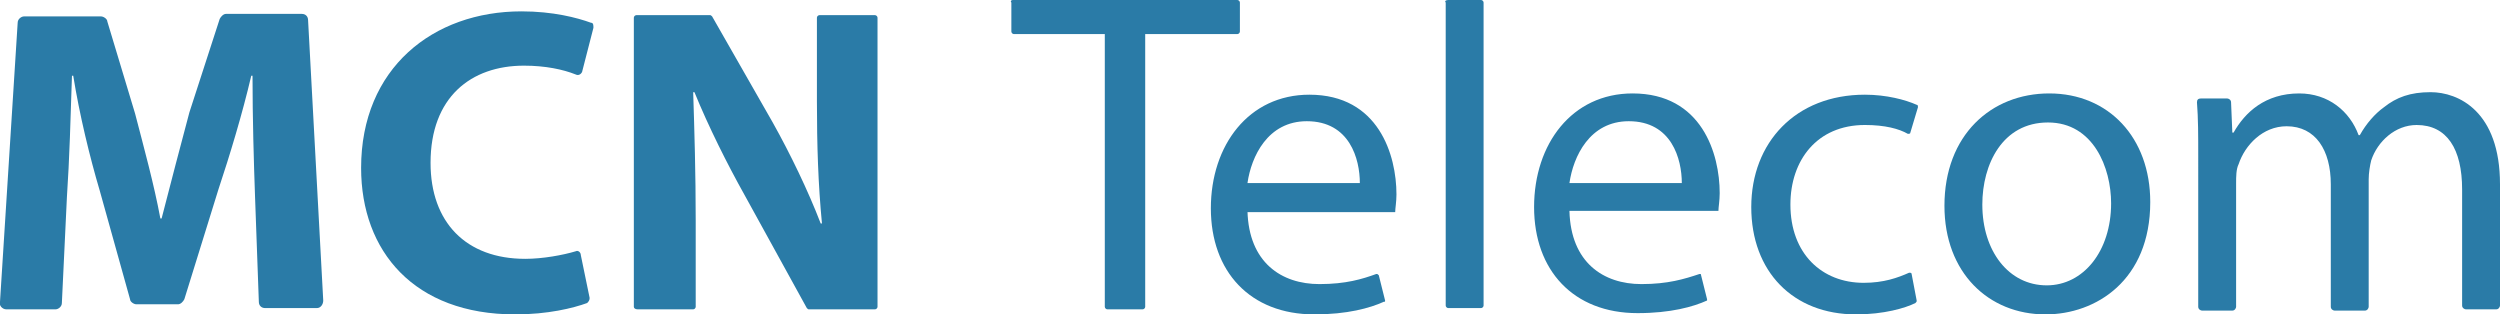 <?xml version="1.0" encoding="utf-8"?>
<!-- Generator: Adobe Illustrator 21.1.0, SVG Export Plug-In . SVG Version: 6.00 Build 0)  -->
<svg version="1.1" id="Слой_1" xmlns="http://www.w3.org/2000/svg" xmlns:xlink="http://www.w3.org/1999/xlink" x="0px" y="0px"
	 width="198px" height="24.9px" viewBox="0 0 198 24.9" style="enable-background:new 0 0 198 24.9;" xml:space="preserve">
<style type="text/css">
	.st0{fill:#2A7BA7;}
</style>
<g id="XMLID_17_">
	<path id="XMLID_146_" class="st0" d="M20.2,15.6C20.1,12.8,20,9.4,20,6h-0.1c-0.7,3-1.7,6.3-2.6,9l-2.7,8.7
		c-0.1,0.2-0.3,0.4-0.5,0.4h-3.3c-0.2,0-0.5-0.2-0.5-0.4l-2.4-8.6c-0.8-2.7-1.6-6-2.1-9.1H5.7c-0.1,3.1-0.2,6.7-0.4,9.6L4.9,24
		c0,0.3-0.3,0.5-0.5,0.5H0.5c-0.3,0-0.6-0.3-0.5-0.6L1.4,1.8c0-0.3,0.3-0.5,0.5-0.5h6.1c0.2,0,0.5,0.2,0.5,0.4L10.7,9
		c0.7,2.7,1.5,5.6,2,8.3h0.1c0.7-2.7,1.5-5.8,2.2-8.4l2.4-7.4c0.1-0.2,0.3-0.4,0.5-0.4h6c0.3,0,0.5,0.2,0.5,0.5l1.2,22.2
		c0,0.3-0.2,0.6-0.5,0.6H21c-0.3,0-0.5-0.2-0.5-0.5L20.2,15.6z"/>
	<path id="XMLID_144_" class="st0" d="M46.7,23.6c0,0.2-0.1,0.3-0.2,0.4c-1.1,0.4-3.1,0.9-5.7,0.9c-8,0-12.2-5-12.2-11.6
		c0-7.9,5.7-12.4,12.7-12.4c2.5,0,4.4,0.5,5.5,0.9C47,1.8,47,2,47,2.2l-0.9,3.5C46,5.9,45.8,6,45.6,5.9c-1-0.4-2.4-0.7-4.1-0.7
		c-4.2,0-7.4,2.5-7.4,7.7c0,4.7,2.8,7.6,7.5,7.6c1.4,0,3-0.3,4-0.6c0.2-0.1,0.4,0.1,0.4,0.3L46.7,23.6z"/>
	<path id="XMLID_142_" class="st0" d="M50.2,24.3V1.4c0-0.1,0.1-0.2,0.2-0.2h5.8c0.1,0,0.1,0,0.2,0.1l4.8,8.4c1.4,2.5,2.8,5.4,3.8,8
		h0.1c-0.3-3.1-0.4-6.2-0.4-9.7V1.4c0-0.1,0.1-0.2,0.2-0.2h4.4c0.1,0,0.2,0.1,0.2,0.2v22.9c0,0.1-0.1,0.2-0.2,0.2h-5.2
		c-0.1,0-0.1,0-0.2-0.1L59,15.5c-1.4-2.5-2.9-5.5-4-8.2l-0.1,0c0.1,3.1,0.2,6.4,0.2,10.2v6.8c0,0.1-0.1,0.2-0.2,0.2h-4.4
		C50.3,24.5,50.2,24.4,50.2,24.3z"/>
	<path id="XMLID_139_" class="st0" d="M98.8,16.7c0.1,4.1,2.7,5.8,5.7,5.8c2.1,0,3.4-0.4,4.5-0.8c0.1,0,0.1,0,0.2,0.1l0.5,2
		c0,0.1,0,0.1-0.1,0.1c-1.1,0.5-2.9,1-5.5,1c-5.1,0-8.2-3.4-8.2-8.4c0-5,3-9,7.8-9c5.5,0,6.9,4.8,6.9,7.9c0,0.6-0.1,1.1-0.1,1.4
		H98.8z M107.7,14.5c0-1.9-0.8-4.9-4.2-4.9c-3.1,0-4.4,2.8-4.7,4.9H107.7z"/>
	<path id="XMLID_137_" class="st0" d="M114.7,0h2.6c0.1,0,0.2,0.1,0.2,0.2v24c0,0.1-0.1,0.2-0.2,0.2h-2.6c-0.1,0-0.2-0.1-0.2-0.2
		v-24C114.4,0.1,114.5,0,114.7,0z"/>
	<path id="XMLID_134_" class="st0" d="M124.3,16.7c0.1,4.1,2.7,5.8,5.7,5.8c2.1,0,3.4-0.4,4.6-0.8c0,0,0.1,0,0.1,0l0.5,2
		c0,0,0,0.1,0,0.1c-1.1,0.5-2.9,1-5.5,1c-5.1,0-8.2-3.4-8.2-8.4c0-5,3-9,7.8-9c5.5,0,6.9,4.8,6.9,7.9c0,0.6-0.1,1.1-0.1,1.4H124.3z
		 M133.2,14.5c0-1.9-0.8-4.9-4.2-4.9c-3.1,0-4.4,2.8-4.7,4.9H133.2z"/>
	<path id="XMLID_26_" class="st0" d="M151.8,23.8c0,0.1,0,0.1-0.1,0.2c-0.8,0.4-2.5,0.9-4.7,0.9c-5,0-8.3-3.4-8.3-8.5
		c0-5.1,3.5-8.9,9-8.9c1.7,0,3.2,0.4,4.1,0.8c0.1,0,0.1,0.1,0.1,0.2l-0.6,2c0,0.1-0.1,0.1-0.2,0.1c-0.7-0.4-1.8-0.7-3.4-0.7
		c-3.8,0-5.9,2.8-5.9,6.3c0,3.9,2.5,6.2,5.8,6.2c1.6,0,2.7-0.4,3.6-0.8c0.1,0,0.2,0,0.2,0.1L151.8,23.8z"/>
	<path id="XMLID_23_" class="st0" d="M170.3,16c0,6.2-4.3,8.9-8.3,8.9c-4.5,0-8-3.3-8-8.6c0-5.6,3.7-8.9,8.3-8.9
		C167,7.4,170.3,10.9,170.3,16z M157,16.2c0,3.7,2.1,6.4,5.1,6.4c2.9,0,5.1-2.7,5.1-6.5c0-2.8-1.4-6.4-5-6.4
		C158.6,9.7,157,13,157,16.2z"/>
	<path id="XMLID_21_" class="st0" d="M174.1,12.3c0-1.6,0-2.9-0.1-4.2c0-0.2,0.1-0.3,0.3-0.3h2.1c0.1,0,0.3,0.1,0.3,0.3l0.1,2.4h0.1
		c0.9-1.6,2.5-3.1,5.2-3.1c2.3,0,4,1.4,4.7,3.3h0.1c0.5-0.9,1.2-1.7,1.9-2.2c1-0.8,2.1-1.2,3.7-1.2c2.2,0,5.5,1.5,5.5,7.3v9.6
		c0,0.1-0.1,0.3-0.3,0.3h-2.4c-0.1,0-0.3-0.1-0.3-0.3v-9.2c0-3.2-1.2-5.1-3.6-5.1c-1.7,0-3.1,1.3-3.6,2.8c-0.1,0.4-0.2,1-0.2,1.5
		v10.1c0,0.1-0.1,0.3-0.3,0.3h-2.4c-0.1,0-0.3-0.1-0.3-0.3v-9.7c0-2.7-1.2-4.6-3.5-4.6c-1.9,0-3.3,1.5-3.8,3c-0.2,0.4-0.2,1-0.2,1.5
		v9.8c0,0.1-0.1,0.3-0.3,0.3h-2.4c-0.1,0-0.3-0.1-0.3-0.3V12.3z"/>
	<g id="XMLID_18_">
		<path id="XMLID_19_" class="st0" d="M87.5,2.7h-7.2c-0.1,0-0.2-0.1-0.2-0.2V0.2C80,0.1,80.1,0,80.2,0H98c0.1,0,0.2,0.1,0.2,0.2
			v2.3c0,0.1-0.1,0.2-0.2,0.2h-7.3v21.6c0,0.1-0.1,0.2-0.2,0.2h-2.8c-0.1,0-0.2-0.1-0.2-0.2V2.7z"/>
	</g>
</g>
</svg>
